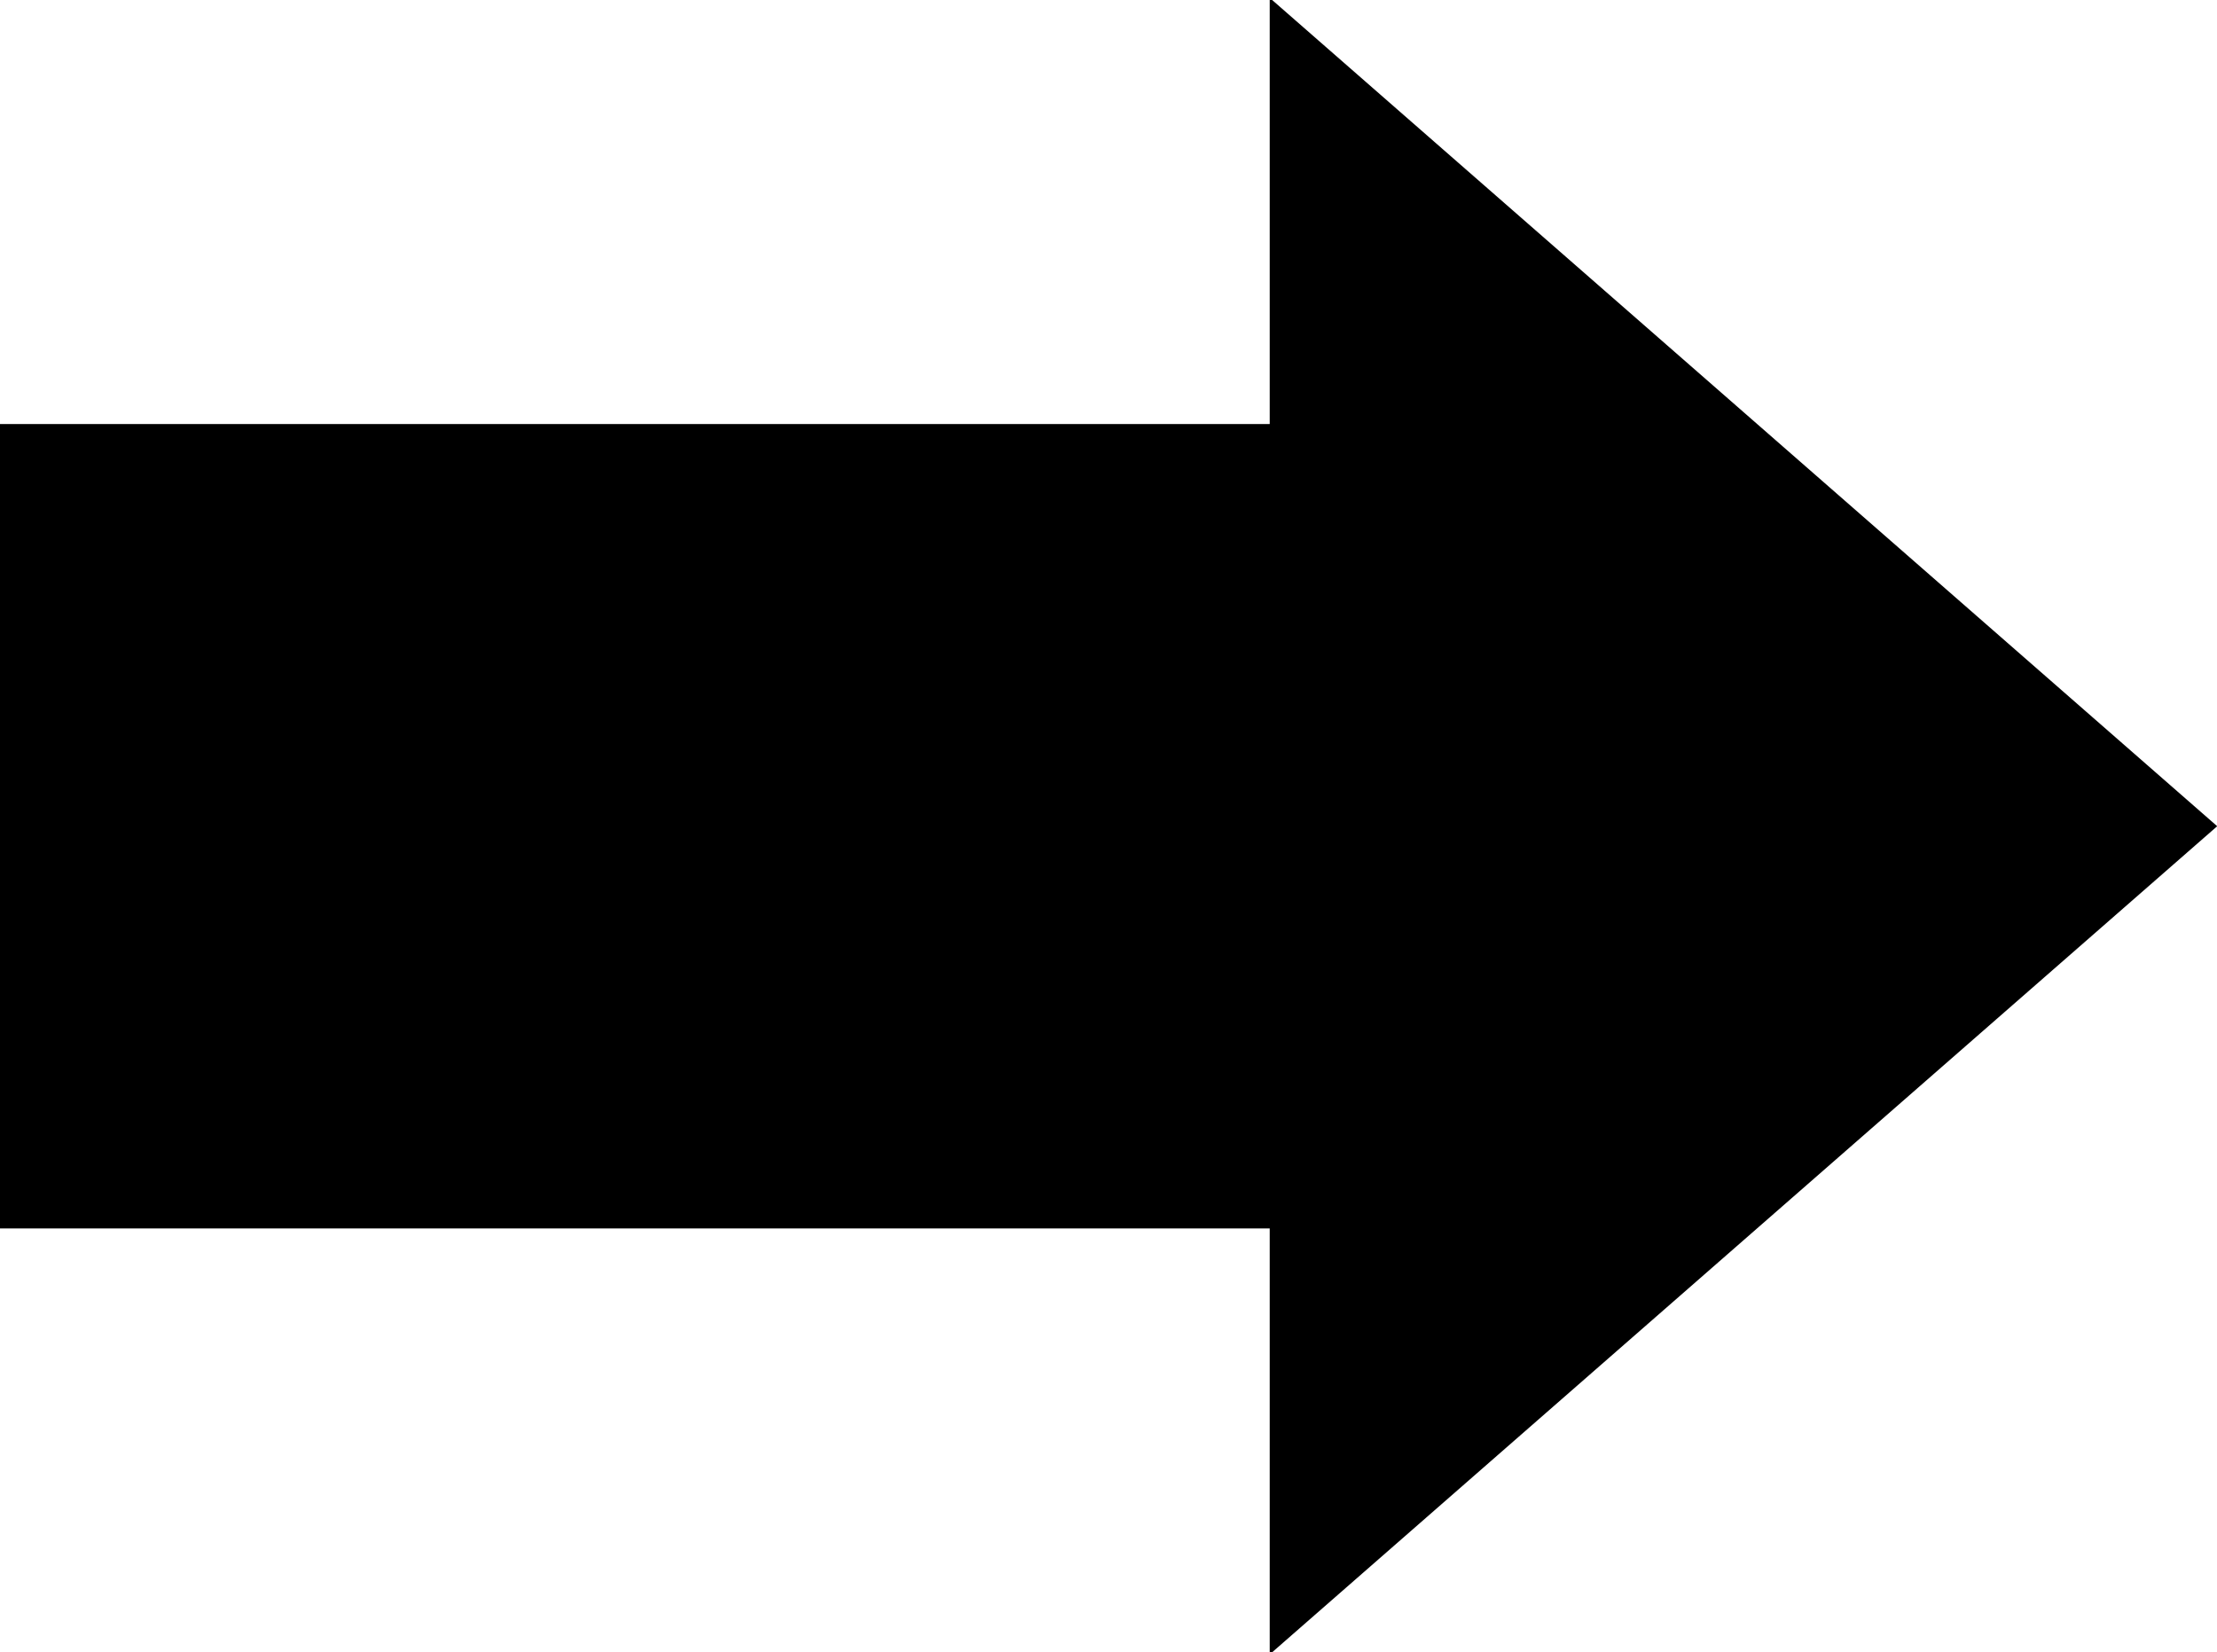 <?xml version="1.0" encoding="utf-8"?>
<!-- Generator: Adobe Illustrator 16.0.0, SVG Export Plug-In . SVG Version: 6.00 Build 0)  -->
<!DOCTYPE svg PUBLIC "-//W3C//DTD SVG 1.1//EN" "http://www.w3.org/Graphics/SVG/1.1/DTD/svg11.dtd">
<svg version="1.1" id="レイヤー_1" xmlns="http://www.w3.org/2000/svg" xmlns:xlink="http://www.w3.org/1999/xlink" x="0px"
	 y="0px" width="10.974px" height="8.18px" viewBox="0 0 10.974 8.18" enable-background="new 0 0 10.974 8.18"
	 xml:space="preserve">
<g>
	<rect x="-34.885" y="-141.353" fill="none" width="8.571" height="7.143"/>
</g>
<g>
	<path d="M0,2.099h6.285V0h0.012l4.678,4.09L6.296,8.18H6.285V6.081H0V2.099z"/>
</g>
<g>
</g>
<g>
</g>
<g>
</g>
<g>
</g>
<g>
</g>
<g>
</g>
</svg>
